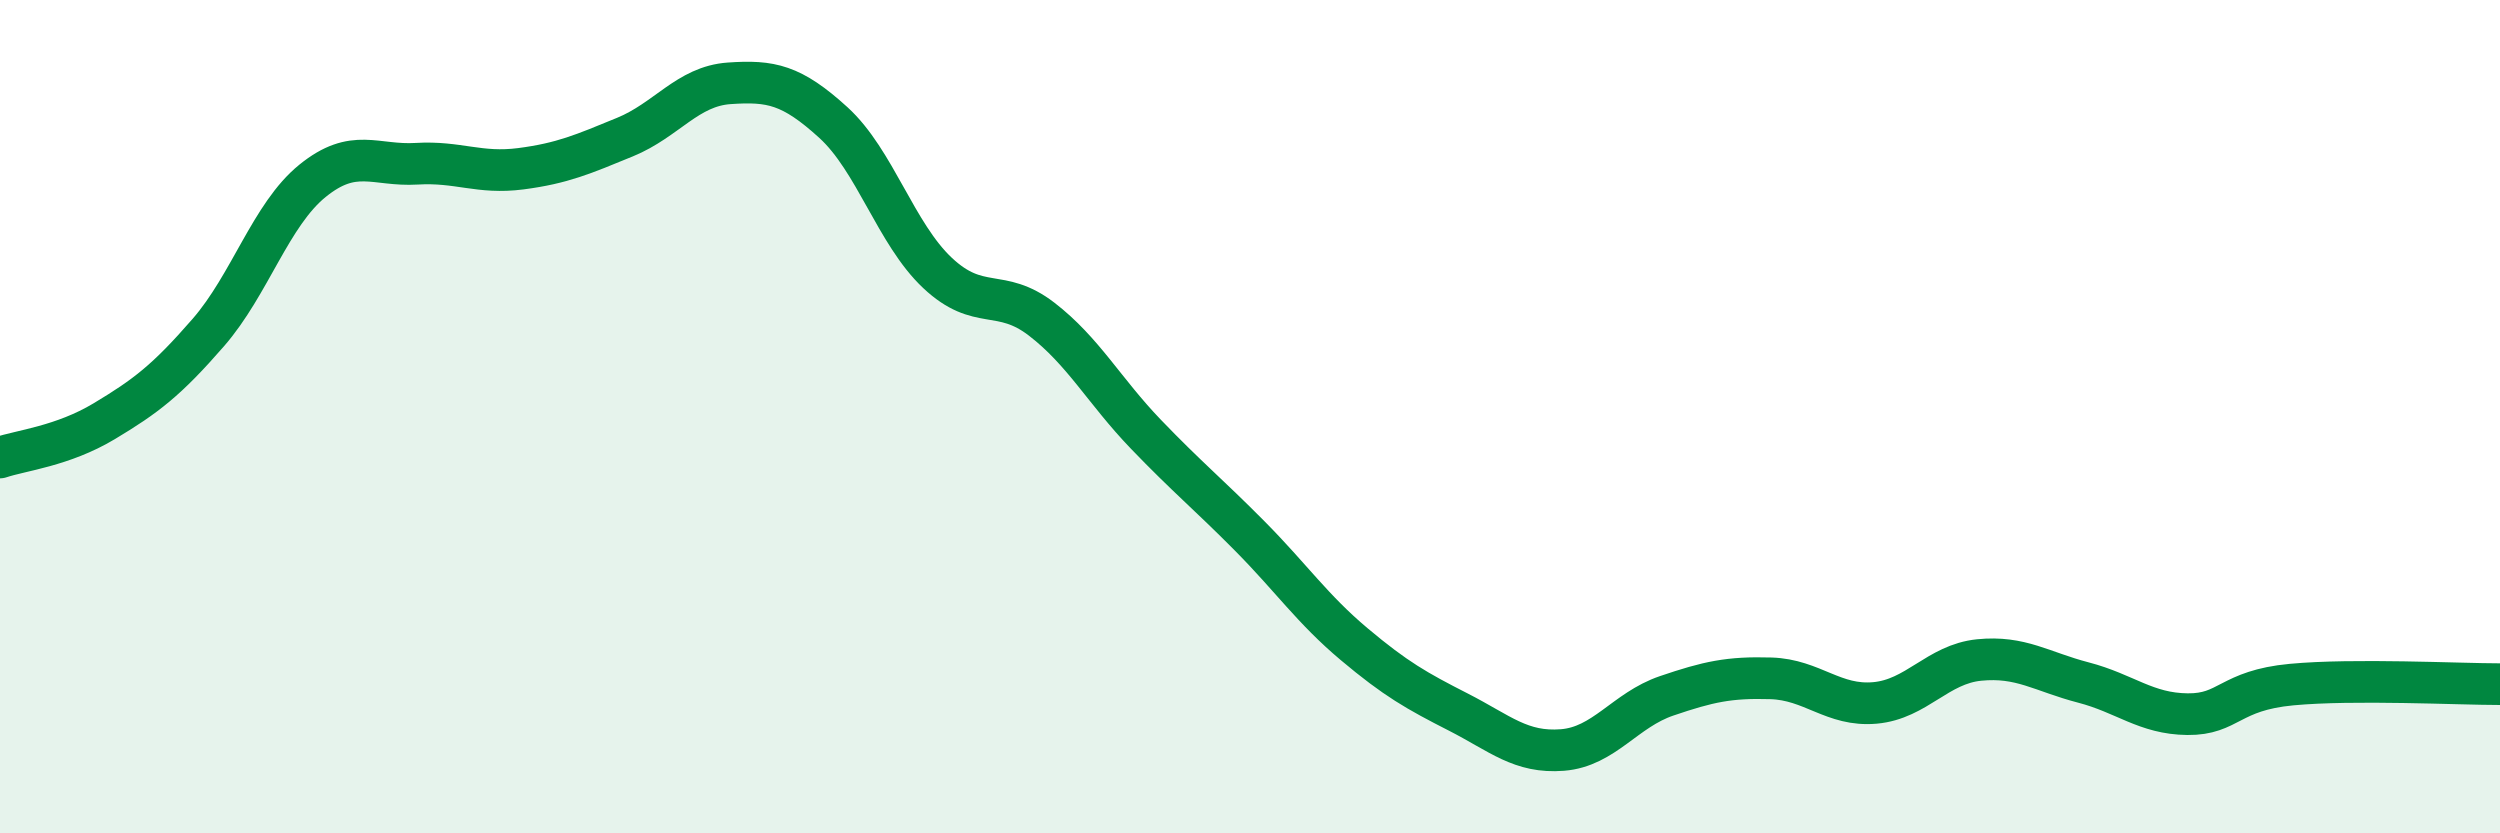 
    <svg width="60" height="20" viewBox="0 0 60 20" xmlns="http://www.w3.org/2000/svg">
      <path
        d="M 0,10.98 C 0.5,10.81 1.5,10.71 2.5,10.11 C 3.5,9.51 4,9.13 5,7.98 C 6,6.83 6.5,5.15 7.5,4.34 C 8.5,3.53 9,3.99 10,3.93 C 11,3.87 11.5,4.18 12.5,4.05 C 13.5,3.92 14,3.7 15,3.29 C 16,2.88 16.5,2.07 17.5,2 C 18.5,1.93 19,2.03 20,2.94 C 21,3.85 21.5,5.61 22.5,6.55 C 23.5,7.49 24,6.89 25,7.66 C 26,8.43 26.5,9.38 27.5,10.42 C 28.5,11.46 29,11.86 30,12.87 C 31,13.88 31.5,14.62 32.5,15.46 C 33.5,16.3 34,16.58 35,17.09 C 36,17.6 36.5,18.08 37.5,18 C 38.5,17.92 39,17.04 40,16.7 C 41,16.36 41.5,16.25 42.5,16.28 C 43.5,16.31 44,16.96 45,16.87 C 46,16.78 46.5,15.94 47.5,15.84 C 48.5,15.74 49,16.12 50,16.38 C 51,16.64 51.5,17.13 52.5,17.14 C 53.5,17.15 53.5,16.57 55,16.43 C 56.5,16.29 59,16.42 60,16.42L60 20L0 20Z"
        fill="#008740"
        opacity="0.1"
        stroke-linecap="round"
        stroke-linejoin="round"
      />
      <path
        d="M 0,10.98 C 0.5,10.81 1.5,10.71 2.5,10.11 C 3.5,9.51 4,9.13 5,7.98 C 6,6.83 6.5,5.15 7.5,4.34 C 8.5,3.53 9,3.99 10,3.93 C 11,3.87 11.5,4.18 12.5,4.05 C 13.5,3.92 14,3.7 15,3.29 C 16,2.88 16.5,2.07 17.5,2 C 18.5,1.93 19,2.03 20,2.94 C 21,3.85 21.5,5.61 22.5,6.55 C 23.5,7.49 24,6.89 25,7.66 C 26,8.43 26.5,9.38 27.5,10.42 C 28.5,11.46 29,11.86 30,12.87 C 31,13.88 31.5,14.62 32.5,15.46 C 33.5,16.3 34,16.58 35,17.09 C 36,17.6 36.5,18.08 37.5,18 C 38.5,17.92 39,17.04 40,16.7 C 41,16.36 41.5,16.25 42.5,16.28 C 43.5,16.31 44,16.96 45,16.87 C 46,16.78 46.5,15.94 47.5,15.84 C 48.5,15.74 49,16.12 50,16.38 C 51,16.64 51.5,17.13 52.5,17.14 C 53.5,17.15 53.5,16.57 55,16.43 C 56.5,16.29 59,16.42 60,16.42"
        stroke="#008740"
        stroke-width="1"
        fill="none"
        stroke-linecap="round"
        stroke-linejoin="round"
      />
    </svg>
  